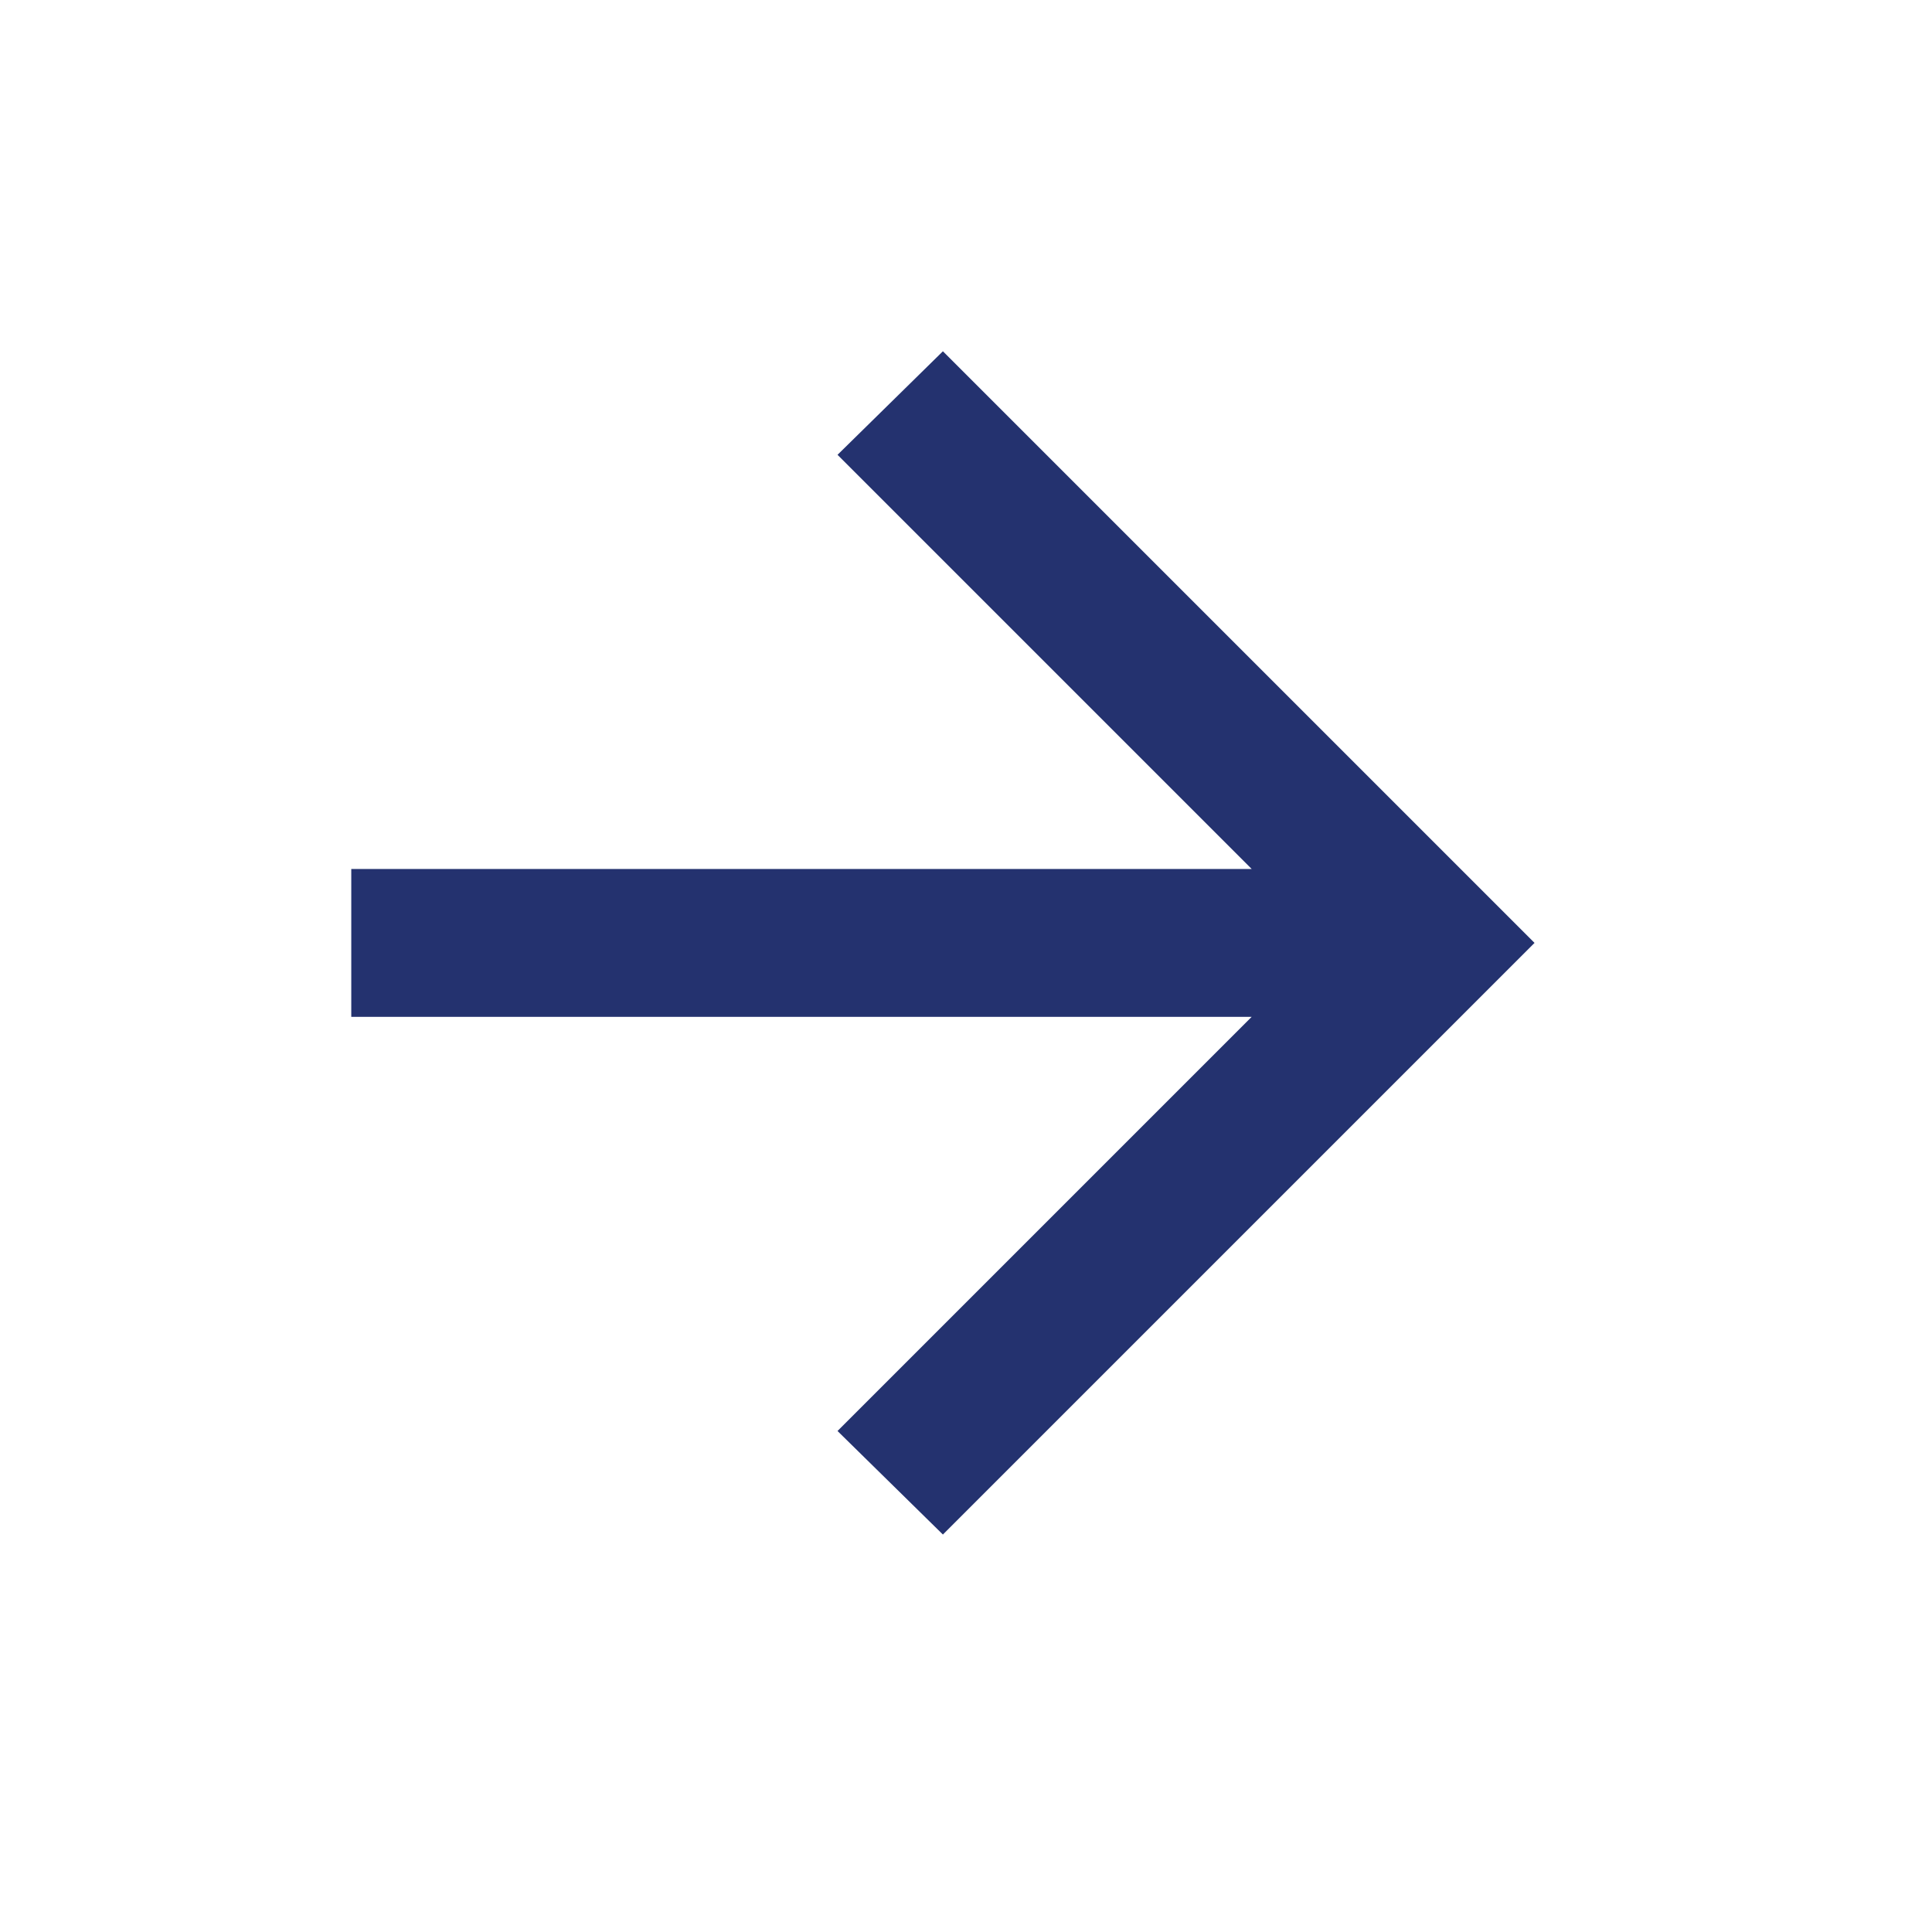 <svg xmlns="http://www.w3.org/2000/svg" width="22" height="22" viewBox="0 0 22 22" fill="none"><path d="M14.253 11.579H4V9.895H14.253L9.537 5.179L10.737 4L17.474 10.737L10.737 17.474L9.537 16.295L14.253 11.579Z" fill="#24326F"></path></svg>